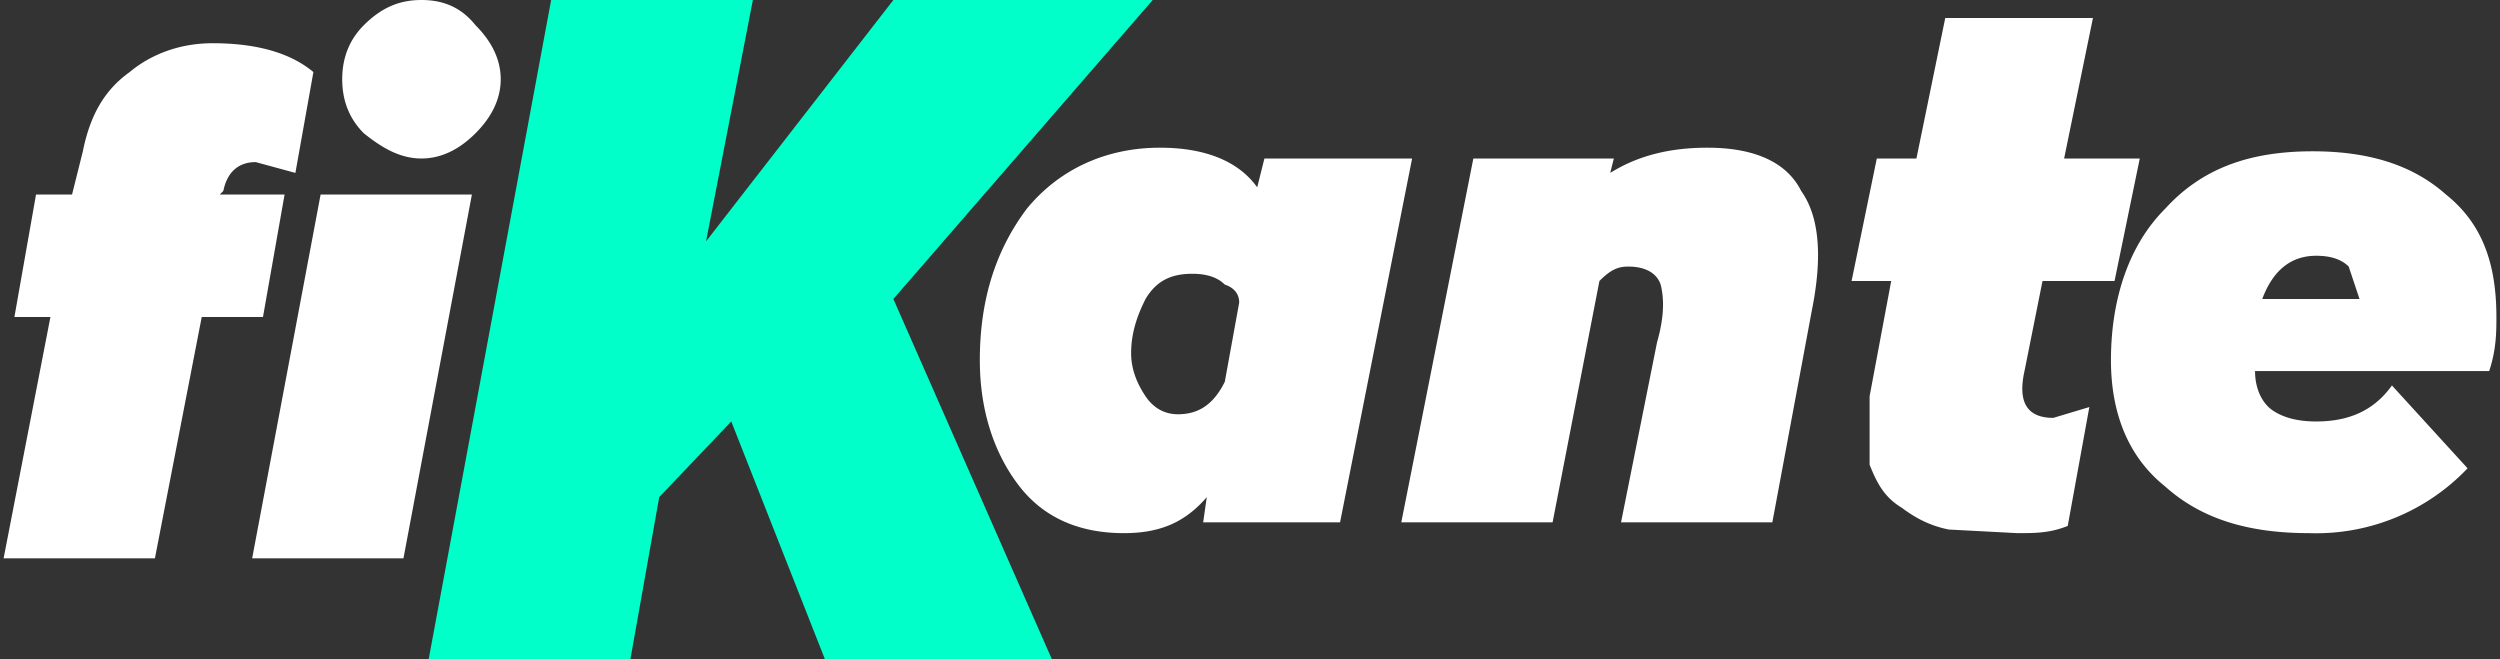 <svg xmlns="http://www.w3.org/2000/svg" width="694" height="183">
<rect width="100%" height="100%" fill="#333333" stroke="none"/>
<g id="logo">
  <path fill="#FFF" fill-rule="evenodd" d="M691 103h-65c0 5 2 9 5 11s7 3 12 3c9 0 16-3 21-10l21 23a58 58 0 01-44 18c-17 0-30-4-40-13-10-8-15-20-15-35 0-17 5-32 15-42 10-11 23-16 41-16 16 0 28 4 37 12 10 8 14 19 14 34 0 4 0 9-2 15zm-39-29c-2-2-5-3-9-3-7 0-12 4-15 12h27l-3-9zm-65 4h-20l-5 25c-2 9 1 13 8 13l10-3-6 33c-5 2-9 2-14 2l-19-1c-5-1-9-3-13-6-5-3-7-7-9-12v-19l6-32h-11l7-34h11l8-39h41l-8 39h21l-7 34zm-95 67h-42l10-50c2-7 2-12 1-16-1-3-4-5-9-5-3 0-5 1-8 4l-13 67h-42l20-101h39l-1 4c8-5 17-7 27-7 13 0 22 4 26 12 5 7 6 18 3 33l-11 59zm-158 0l1-7c-6 7-13 10-23 10-12 0-22-4-29-13s-11-21-11-35c0-16 4-30 13-42 9-11 22-17 37-17 13 0 22 4 27 11l2-8h41l-20 101h-38zm6-66c-2-2-5-3-9-3-6 0-10 2-13 7-2 4-4 9-4 15 0 5 2 9 4 12s5 5 9 5c6 0 10-3 13-9l4-22c0-2-1-4-4-5zM117 44c-6 0-11-3-16-7-4-4-6-9-6-15s2-11 6-15c5-5 10-7 16-7s11 2 15 7c4 4 7 9 7 15s-3 11-7 15-9 7-15 7zm-5 111H70L89 54h42l-19 101zM71 45c-5 0-8 3-9 8l-1 1h18l-6 34H56l-13 67H1l13-67H4l6-34h10l3-12c2-10 6-17 13-22 6-5 14-8 23-8 13 0 22 3 28 8l-5 28-11-3z"/>
  <path fill="#00FFC9" fill-rule="evenodd" d="M320 0l-72 83 44 100h-63l-26-66-20 21-8 45h-56L153 0h56l-13 67 52-67h72z"/>
</g>
</svg>